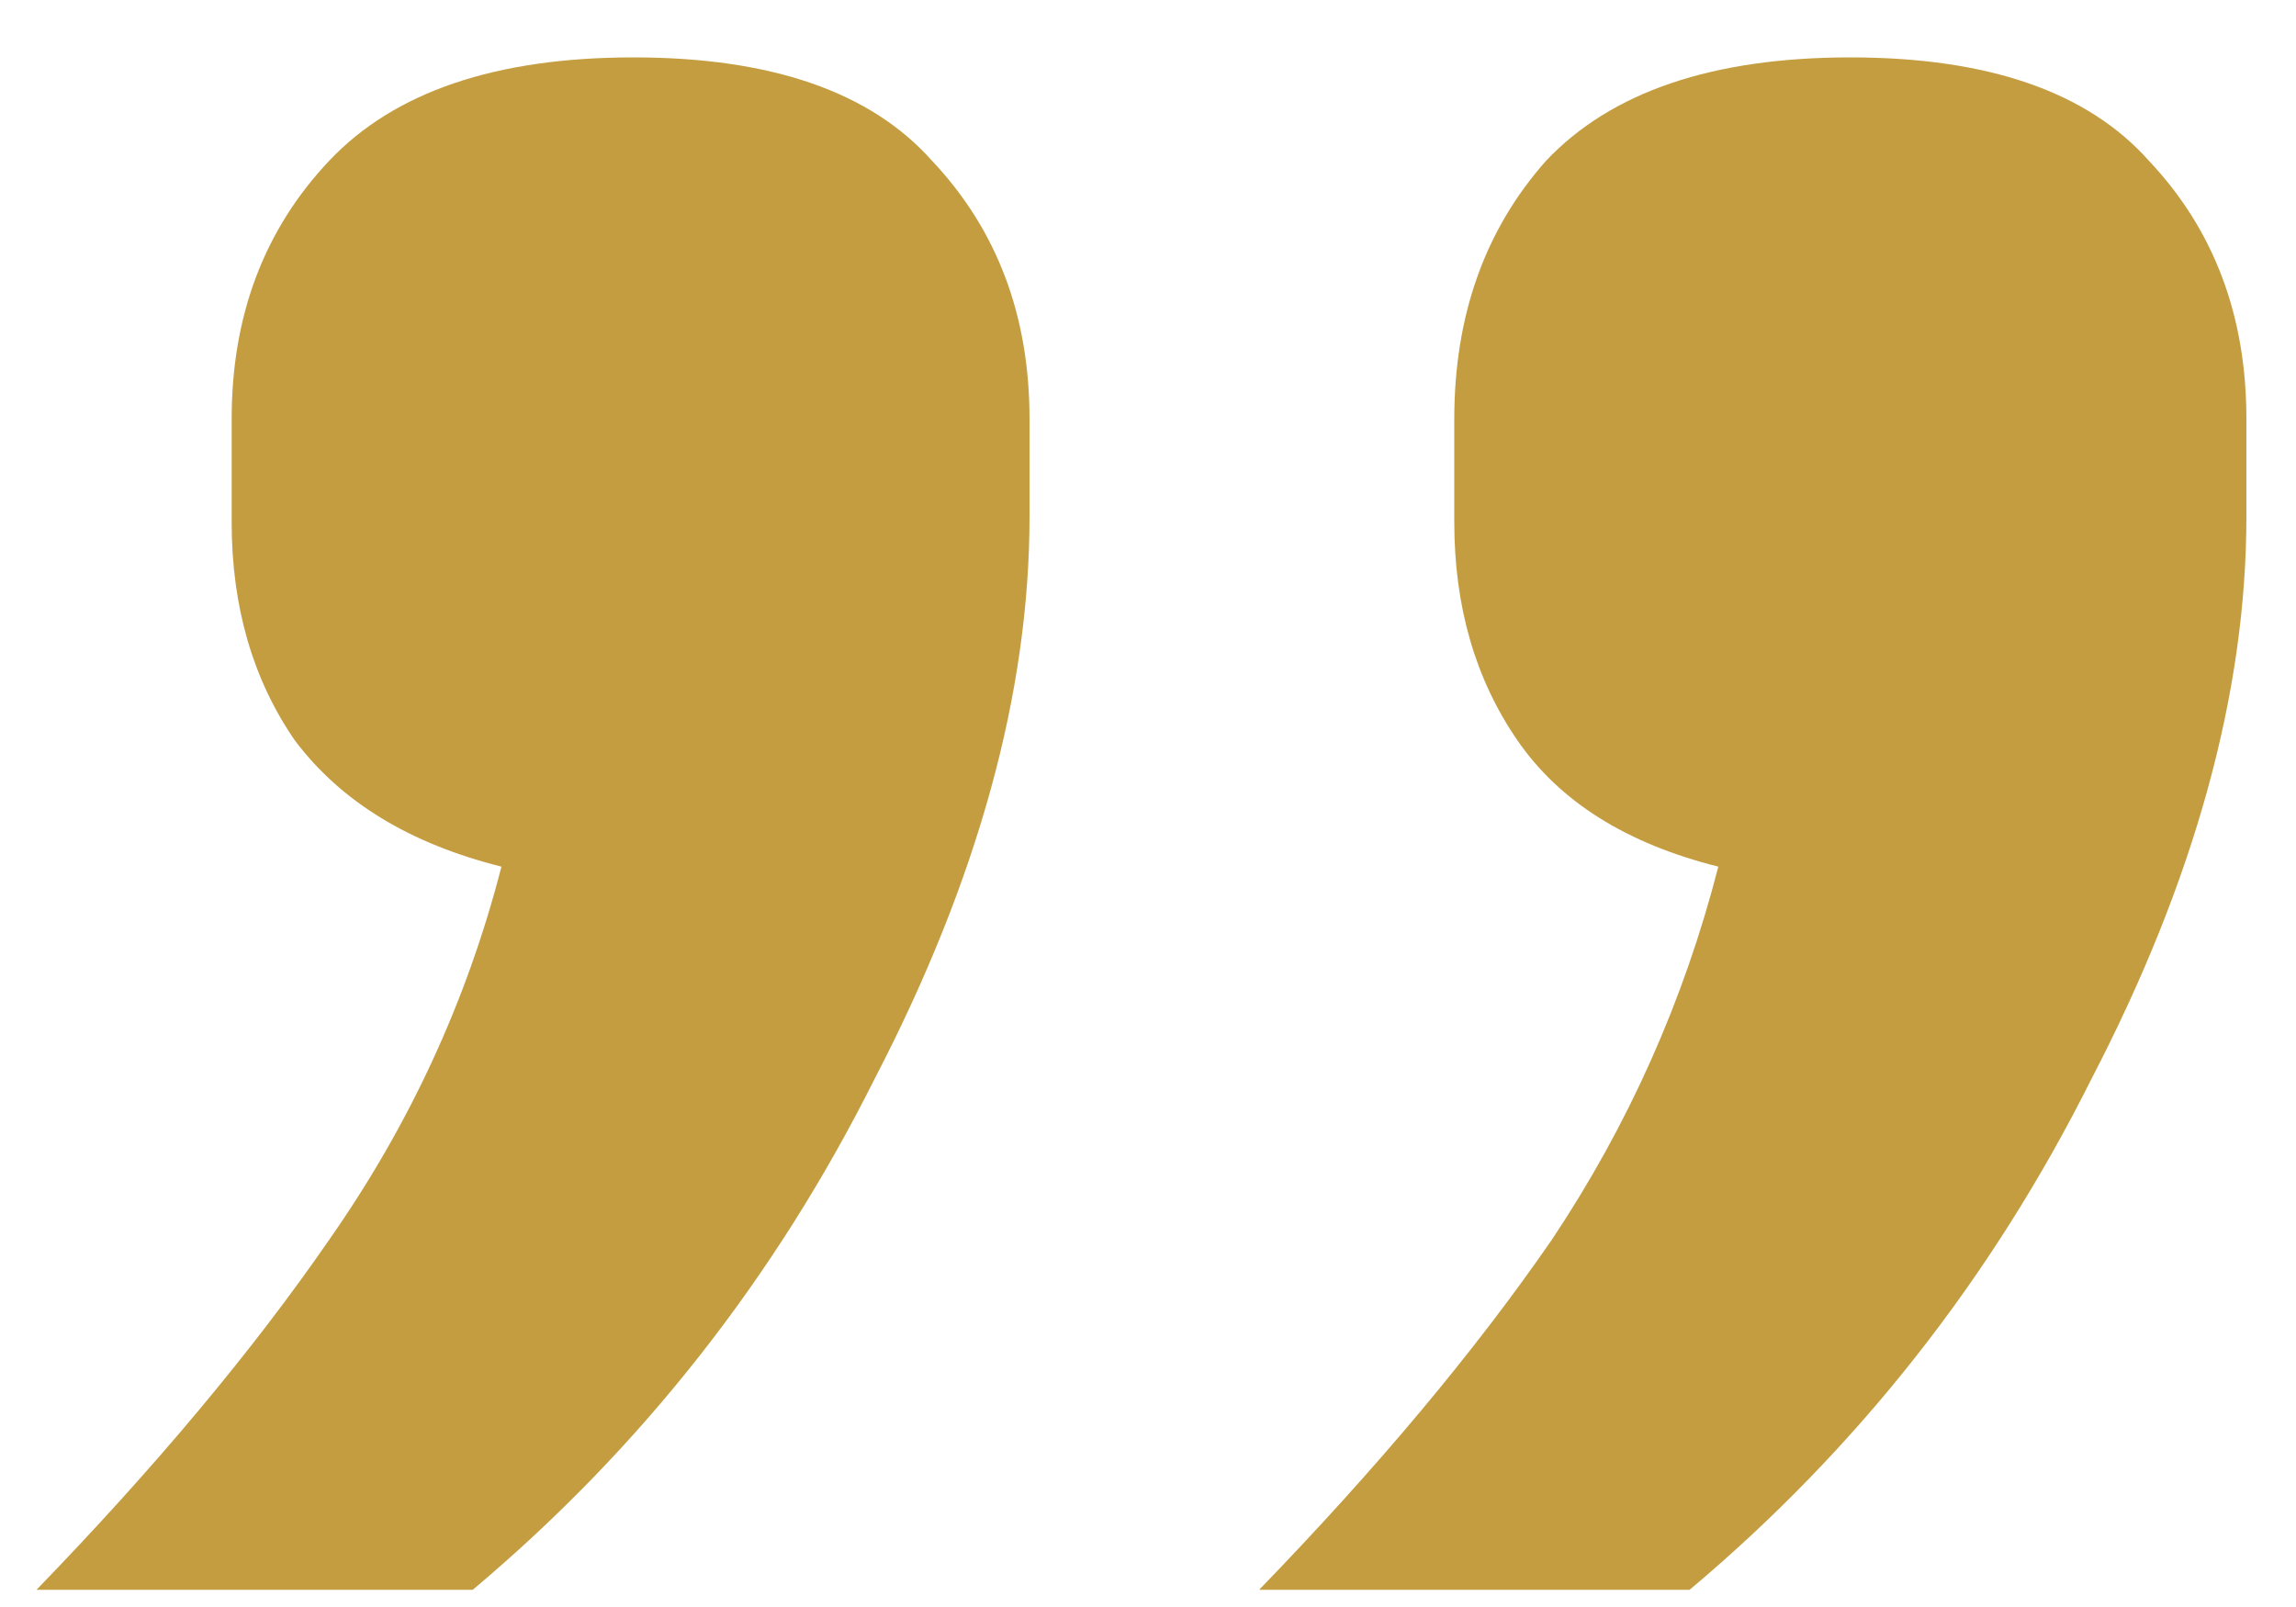 <svg width="20" height="14" viewBox="0 0 20 14" fill="none" xmlns="http://www.w3.org/2000/svg">
<path d="M10.968 13.85C12.001 12.783 12.851 11.767 13.518 10.8C14.185 9.8 14.668 8.717 14.968 7.55C14.168 7.35 13.585 6.983 13.218 6.45C12.851 5.917 12.668 5.283 12.668 4.55V3.65C12.668 2.75 12.935 2 13.468 1.4C14.035 0.8 14.918 0.5 16.118 0.5C17.318 0.5 18.185 0.8 18.718 1.4C19.285 2 19.568 2.75 19.568 3.65V4.5C19.568 6.033 19.118 7.667 18.218 9.4C17.351 11.133 16.185 12.617 14.718 13.85H10.968ZM0.318 13.85C1.351 12.783 2.201 11.767 2.868 10.8C3.568 9.8 4.068 8.717 4.368 7.55C3.568 7.35 2.968 6.983 2.568 6.45C2.201 5.917 2.018 5.283 2.018 4.55V3.65C2.018 2.75 2.301 2 2.868 1.4C3.435 0.8 4.318 0.5 5.518 0.5C6.718 0.5 7.585 0.8 8.118 1.4C8.685 2 8.968 2.75 8.968 3.65V4.5C8.968 6.033 8.518 7.667 7.618 9.4C6.751 11.133 5.585 12.617 4.118 13.85H0.318Z" fill="#C49D41"/>
</svg>
